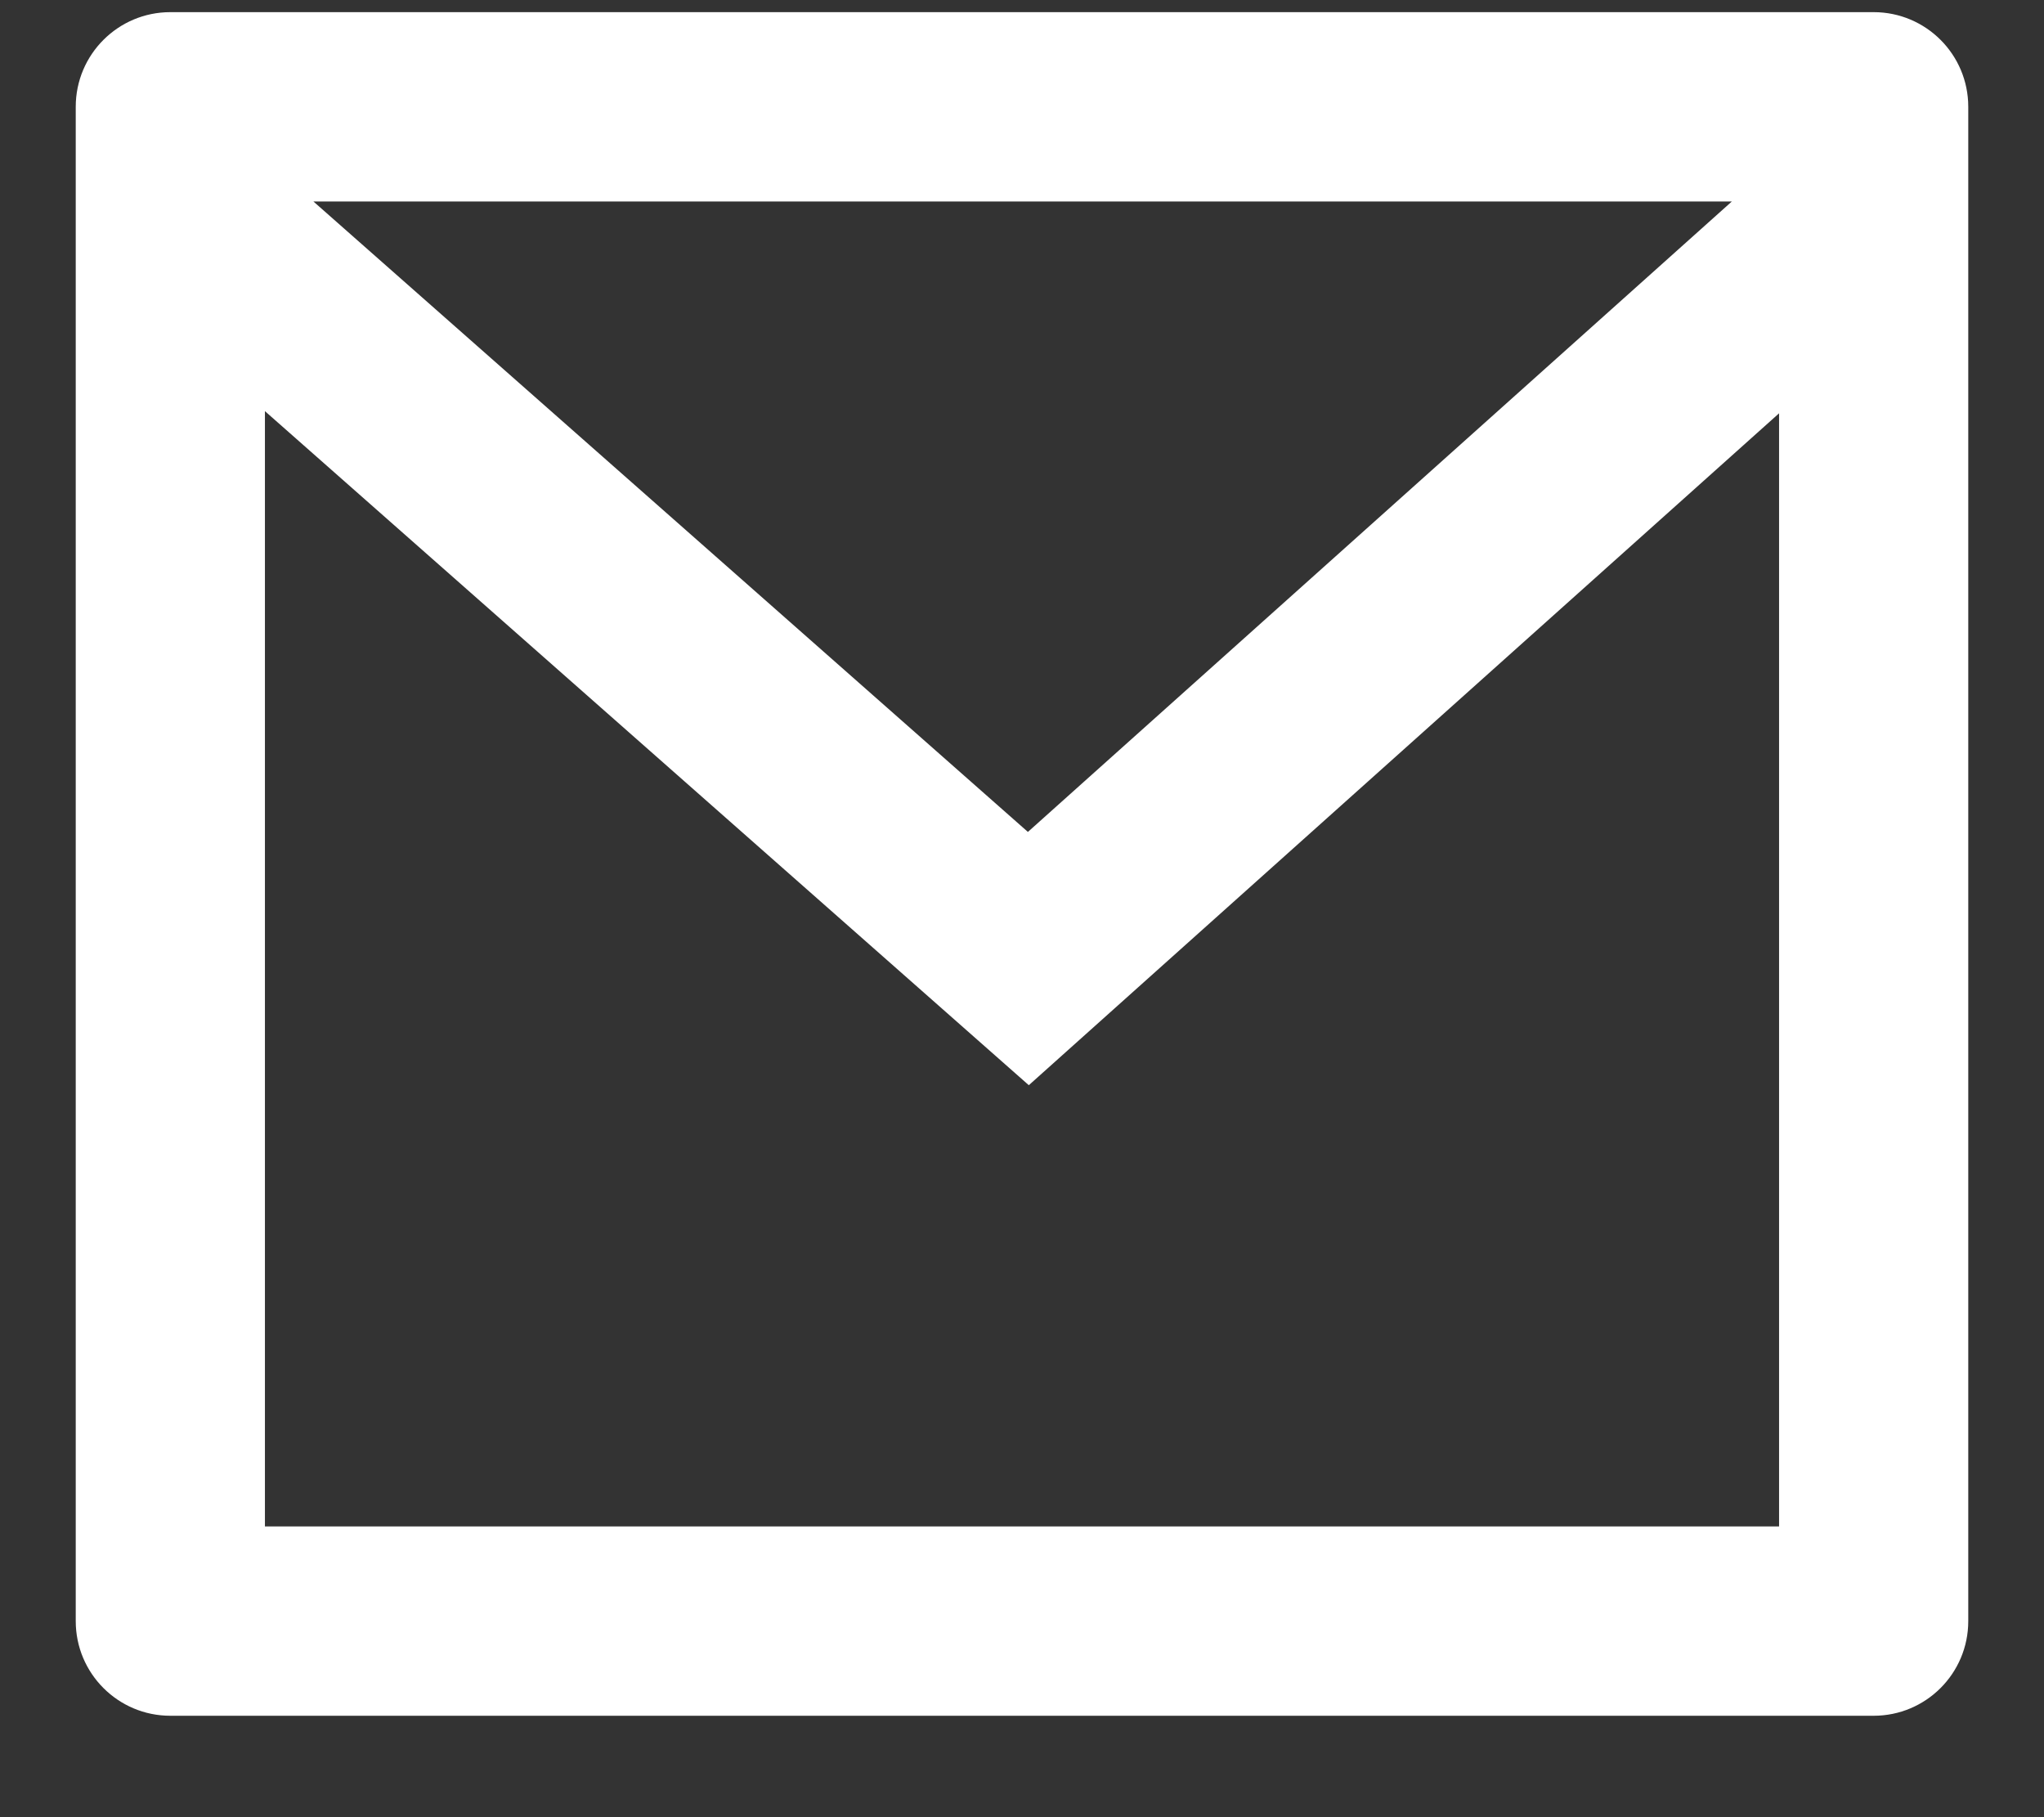 <svg width="18" height="16" viewBox="0 0 18 16" fill="none" xmlns="http://www.w3.org/2000/svg">
<rect x="0" y="0" width="18" height="16" fill="#333333" stroke="none"/>
<path d="M1.5 0.107H16.5C16.96 0.107 17.333 0.48 17.333 0.94V14.274C17.333 14.734 16.96 15.107 16.5 15.107H1.5C1.04 15.107 0.667 14.734 0.667 14.274V0.94C0.667 0.48 1.04 0.107 1.5 0.107ZM15.667 3.639L9.06 9.555L2.333 3.62V13.44H15.667V3.639ZM2.76 1.774L9.052 7.325L15.251 1.774H2.76Z" fill="white"/>
</svg>
